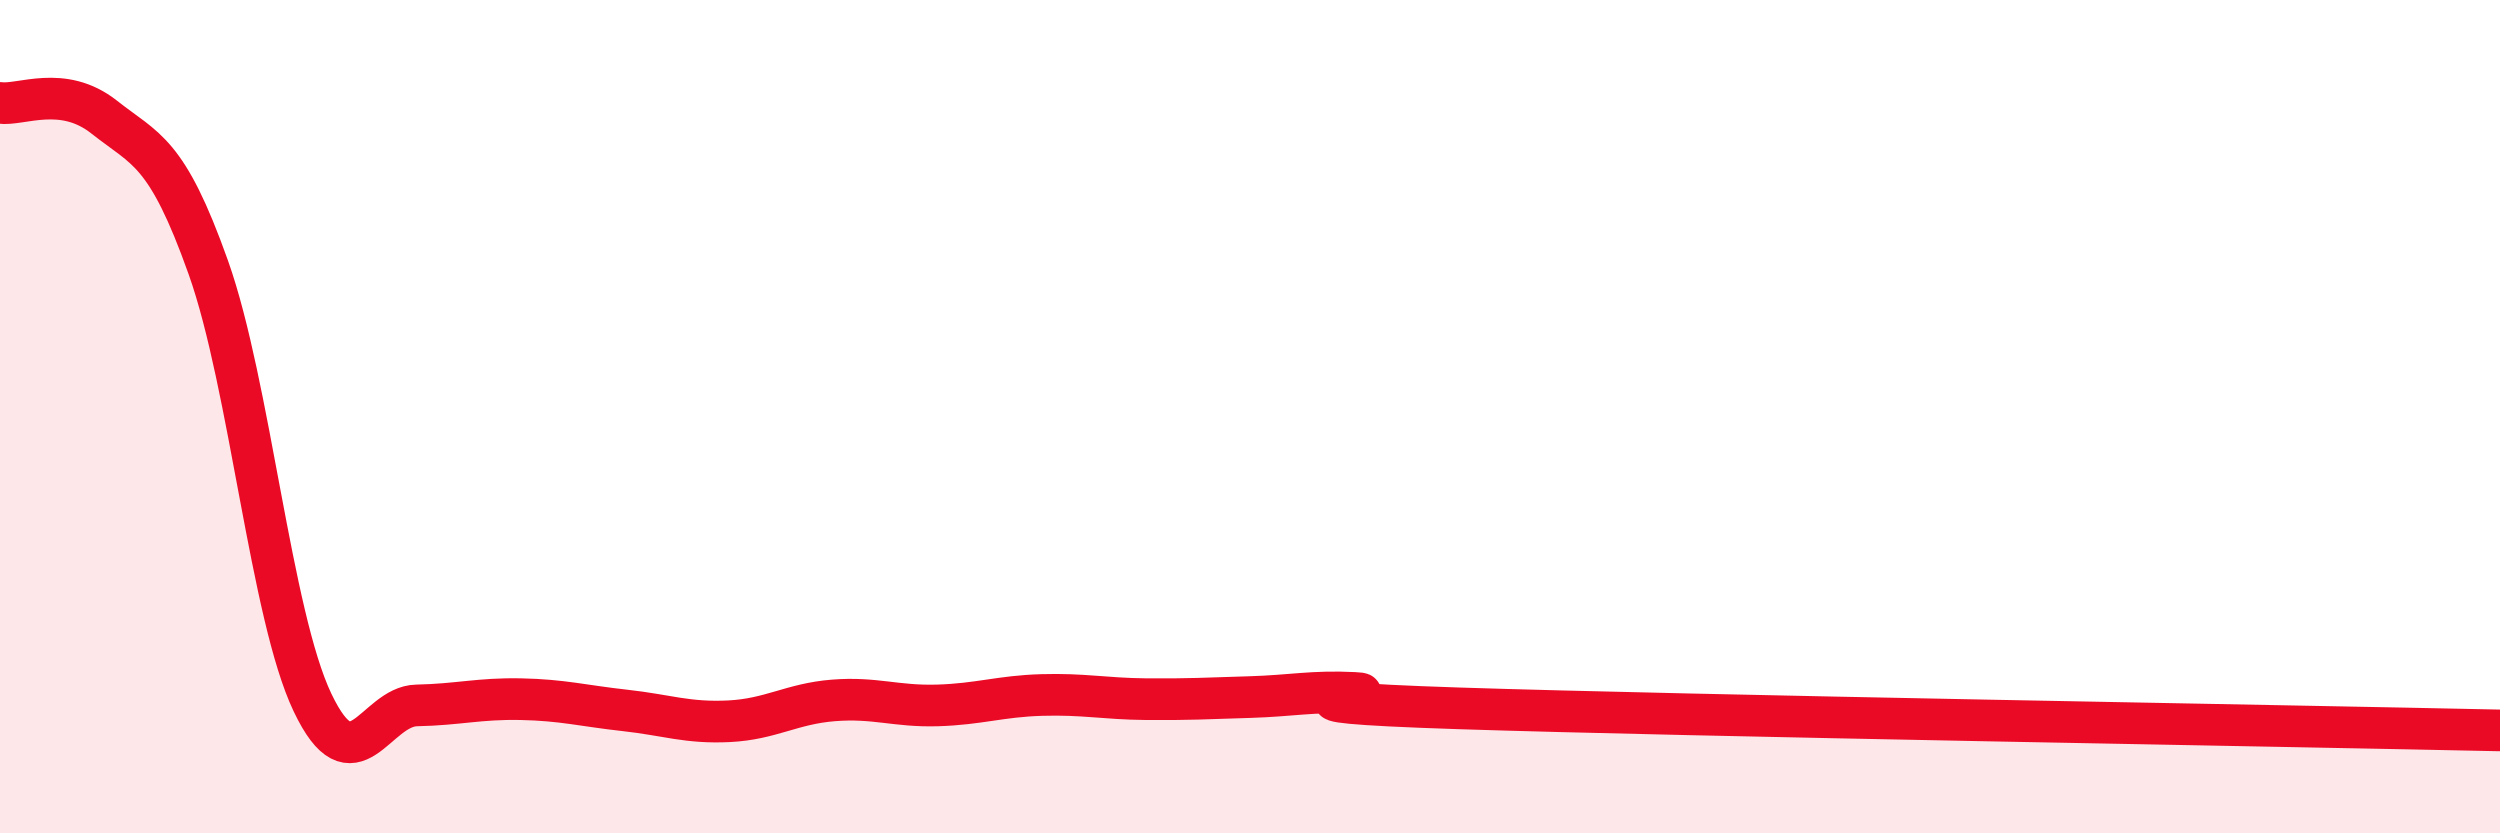 
    <svg width="60" height="20" viewBox="0 0 60 20" xmlns="http://www.w3.org/2000/svg">
      <path
        d="M 0,2.47 C 0.5,2.54 1.5,2.02 2.5,2.81 C 3.5,3.6 4,3.61 5,6.42 C 6,9.23 6.5,14.76 7.5,16.86 C 8.5,18.96 9,16.95 10,16.93 C 11,16.91 11.5,16.76 12.5,16.78 C 13.5,16.8 14,16.94 15,17.05 C 16,17.16 16.5,17.36 17.5,17.31 C 18.5,17.26 19,16.89 20,16.81 C 21,16.73 21.5,16.96 22.5,16.93 C 23.5,16.9 24,16.71 25,16.68 C 26,16.65 26.5,16.77 27.5,16.78 C 28.5,16.79 29,16.76 30,16.73 C 31,16.7 31.5,16.58 32.5,16.63 C 33.5,16.68 29.5,16.82 35,17 C 40.5,17.18 55,17.42 60,17.53L60 20L0 20Z"
        fill="#EB0A25"
        opacity="0.1"
        stroke-linecap="round"
        stroke-linejoin="round"
      />
      <path
        d="M 0,2.47 C 0.5,2.54 1.5,2.02 2.5,2.81 C 3.5,3.6 4,3.61 5,6.42 C 6,9.23 6.5,14.76 7.5,16.86 C 8.5,18.96 9,16.95 10,16.93 C 11,16.91 11.5,16.76 12.5,16.78 C 13.5,16.8 14,16.94 15,17.05 C 16,17.16 16.5,17.36 17.5,17.31 C 18.5,17.26 19,16.89 20,16.81 C 21,16.73 21.5,16.96 22.5,16.93 C 23.5,16.9 24,16.71 25,16.68 C 26,16.65 26.5,16.77 27.5,16.78 C 28.5,16.79 29,16.76 30,16.73 C 31,16.7 31.5,16.58 32.5,16.63 C 33.5,16.68 29.5,16.82 35,17 C 40.5,17.18 55,17.42 60,17.53"
        stroke="#EB0A25"
        stroke-width="1"
        fill="none"
        stroke-linecap="round"
        stroke-linejoin="round"
      />
    </svg>
  